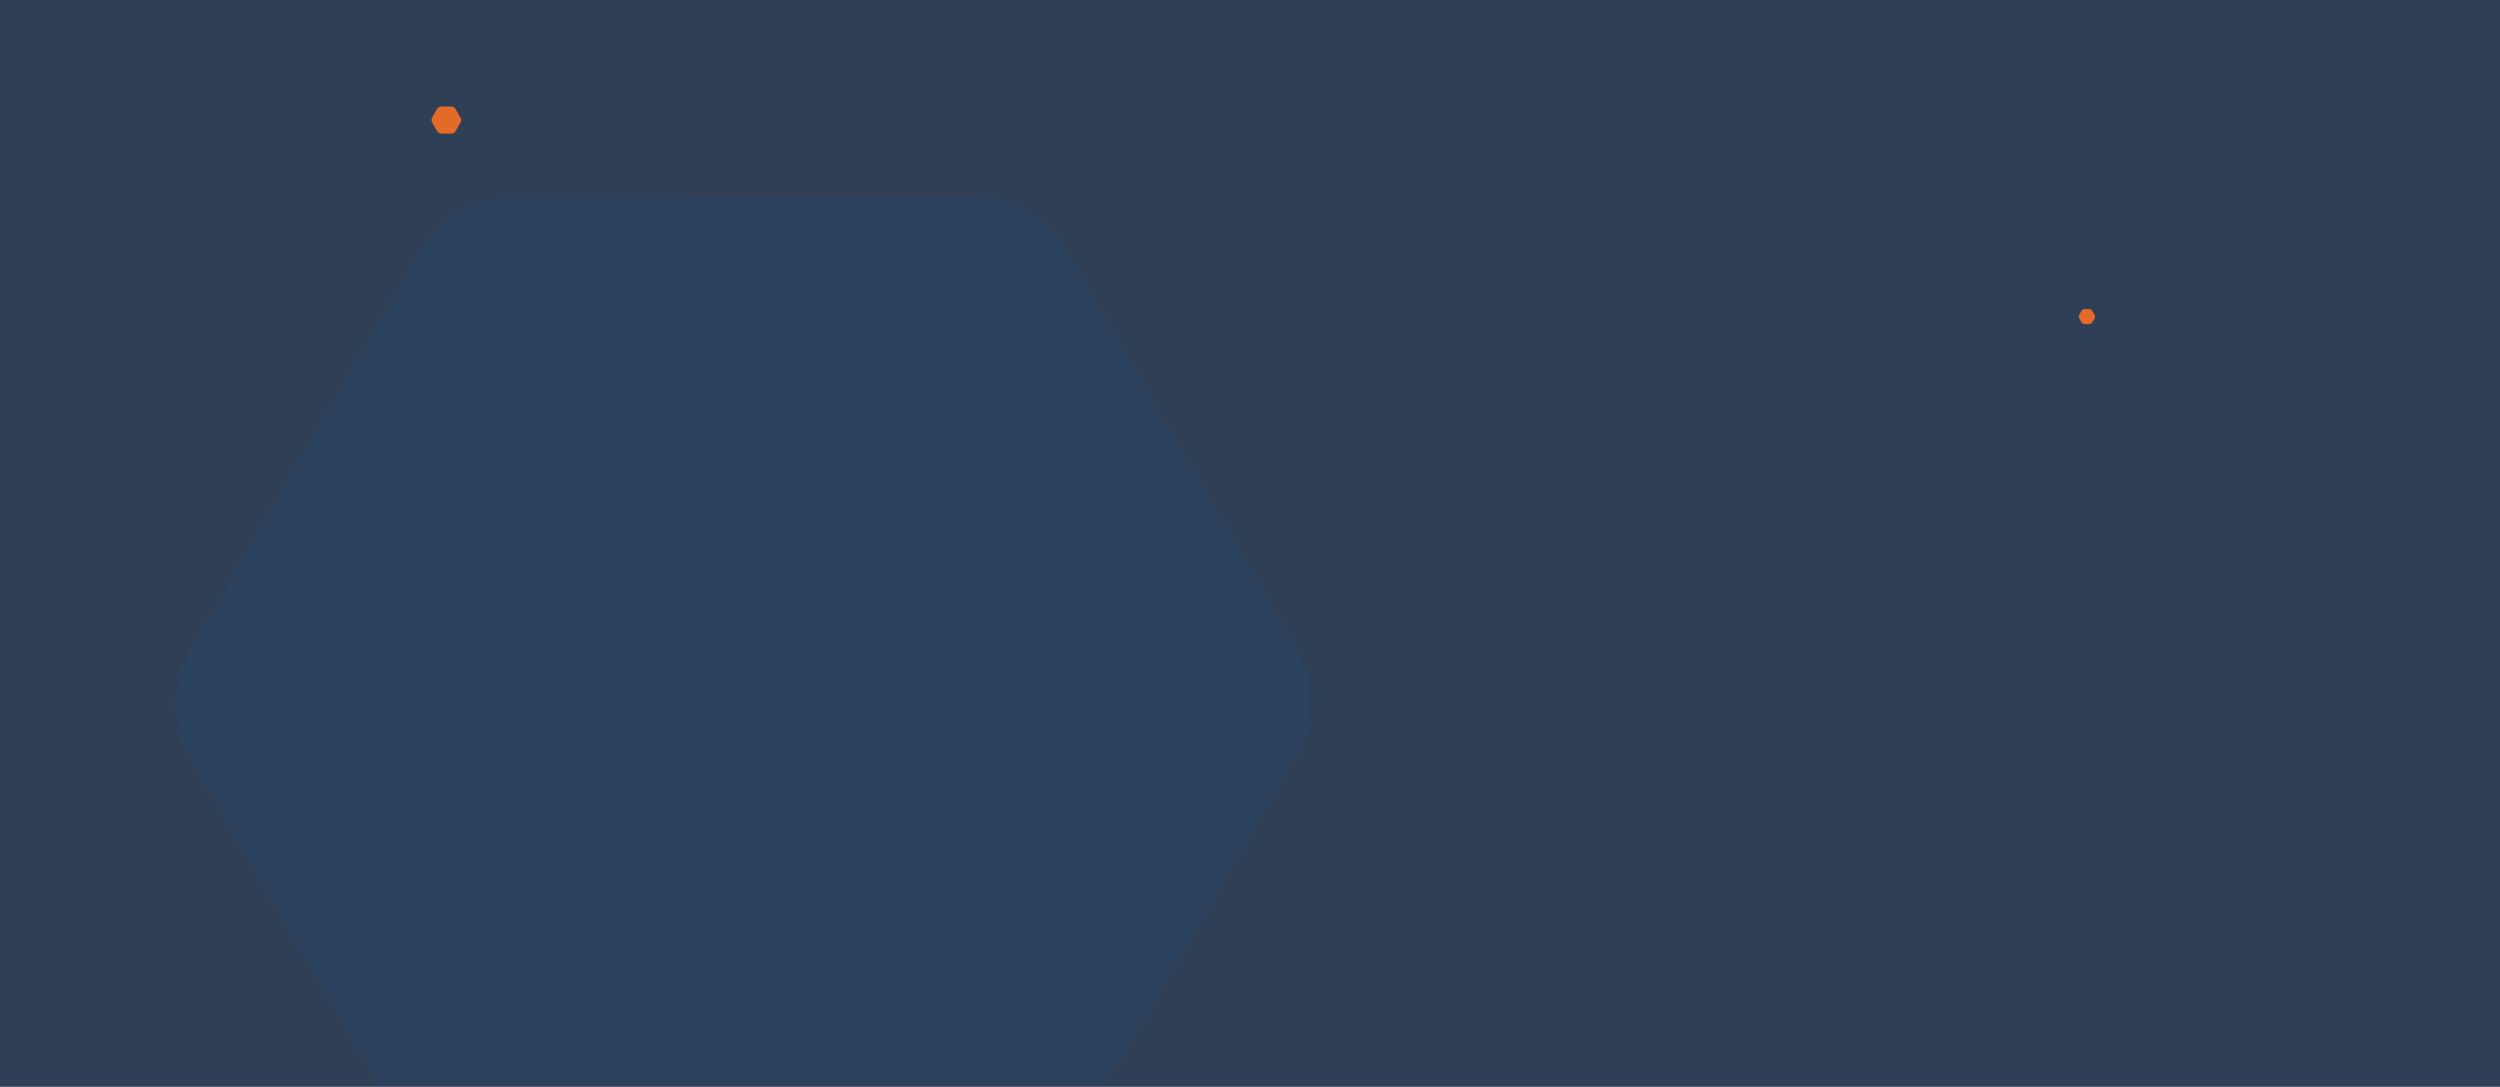 <svg xmlns="http://www.w3.org/2000/svg" width="1440" height="626" viewBox="0 0 1440 626" fill="none"><rect width="1440" height="626" fill="#2E3F56"></rect><mask id="mask0" maskUnits="userSpaceOnUse" x="0" y="0" width="1440" height="626"><rect width="1440" height="626" fill="#2E3F56"></rect></mask><g mask="url(#mask0)"><path opacity="0.15" d="M109.155 435.632C98.409 417.066 98.393 394.176 109.112 375.595L242.583 144.229C253.279 125.688 273.041 114.249 294.446 114.21L561.399 113.723C582.851 113.684 602.692 125.101 613.438 143.668L746.883 374.237C757.626 392.799 757.644 415.685 746.93 434.264L613.548 665.572C602.855 684.114 583.095 695.556 561.69 695.599L294.642 696.134C273.186 696.176 253.34 684.759 242.592 666.189L109.155 435.632Z" fill="#255995"></path><path d="M1206.5 183.374C1206.86 182.755 1206.86 181.992 1206.5 181.373L1205.15 179.034C1204.8 178.416 1204.14 178.035 1203.43 178.034L1200.73 178.029C1200.01 178.027 1199.35 178.408 1198.99 179.027L1197.65 181.353C1197.29 181.972 1197.29 182.735 1197.64 183.354L1198.99 185.692C1199.35 186.31 1200.01 186.692 1200.72 186.693L1203.42 186.698C1204.14 186.7 1204.8 186.319 1205.16 185.7L1206.5 183.374Z" fill="#E46A28"></path><path d="M265.21 70.682C265.747 69.754 265.748 68.609 265.212 67.68L262.438 62.871C261.903 61.944 260.915 61.372 259.844 61.37L254.296 61.36C253.223 61.358 252.231 61.929 251.694 62.857L248.923 67.645C248.386 68.573 248.385 69.717 248.921 70.646L251.693 75.454C252.228 76.381 253.216 76.953 254.286 76.956L259.837 76.967C260.91 76.969 261.902 76.398 262.439 75.469L265.21 70.682Z" fill="#E46A28"></path></g></svg>